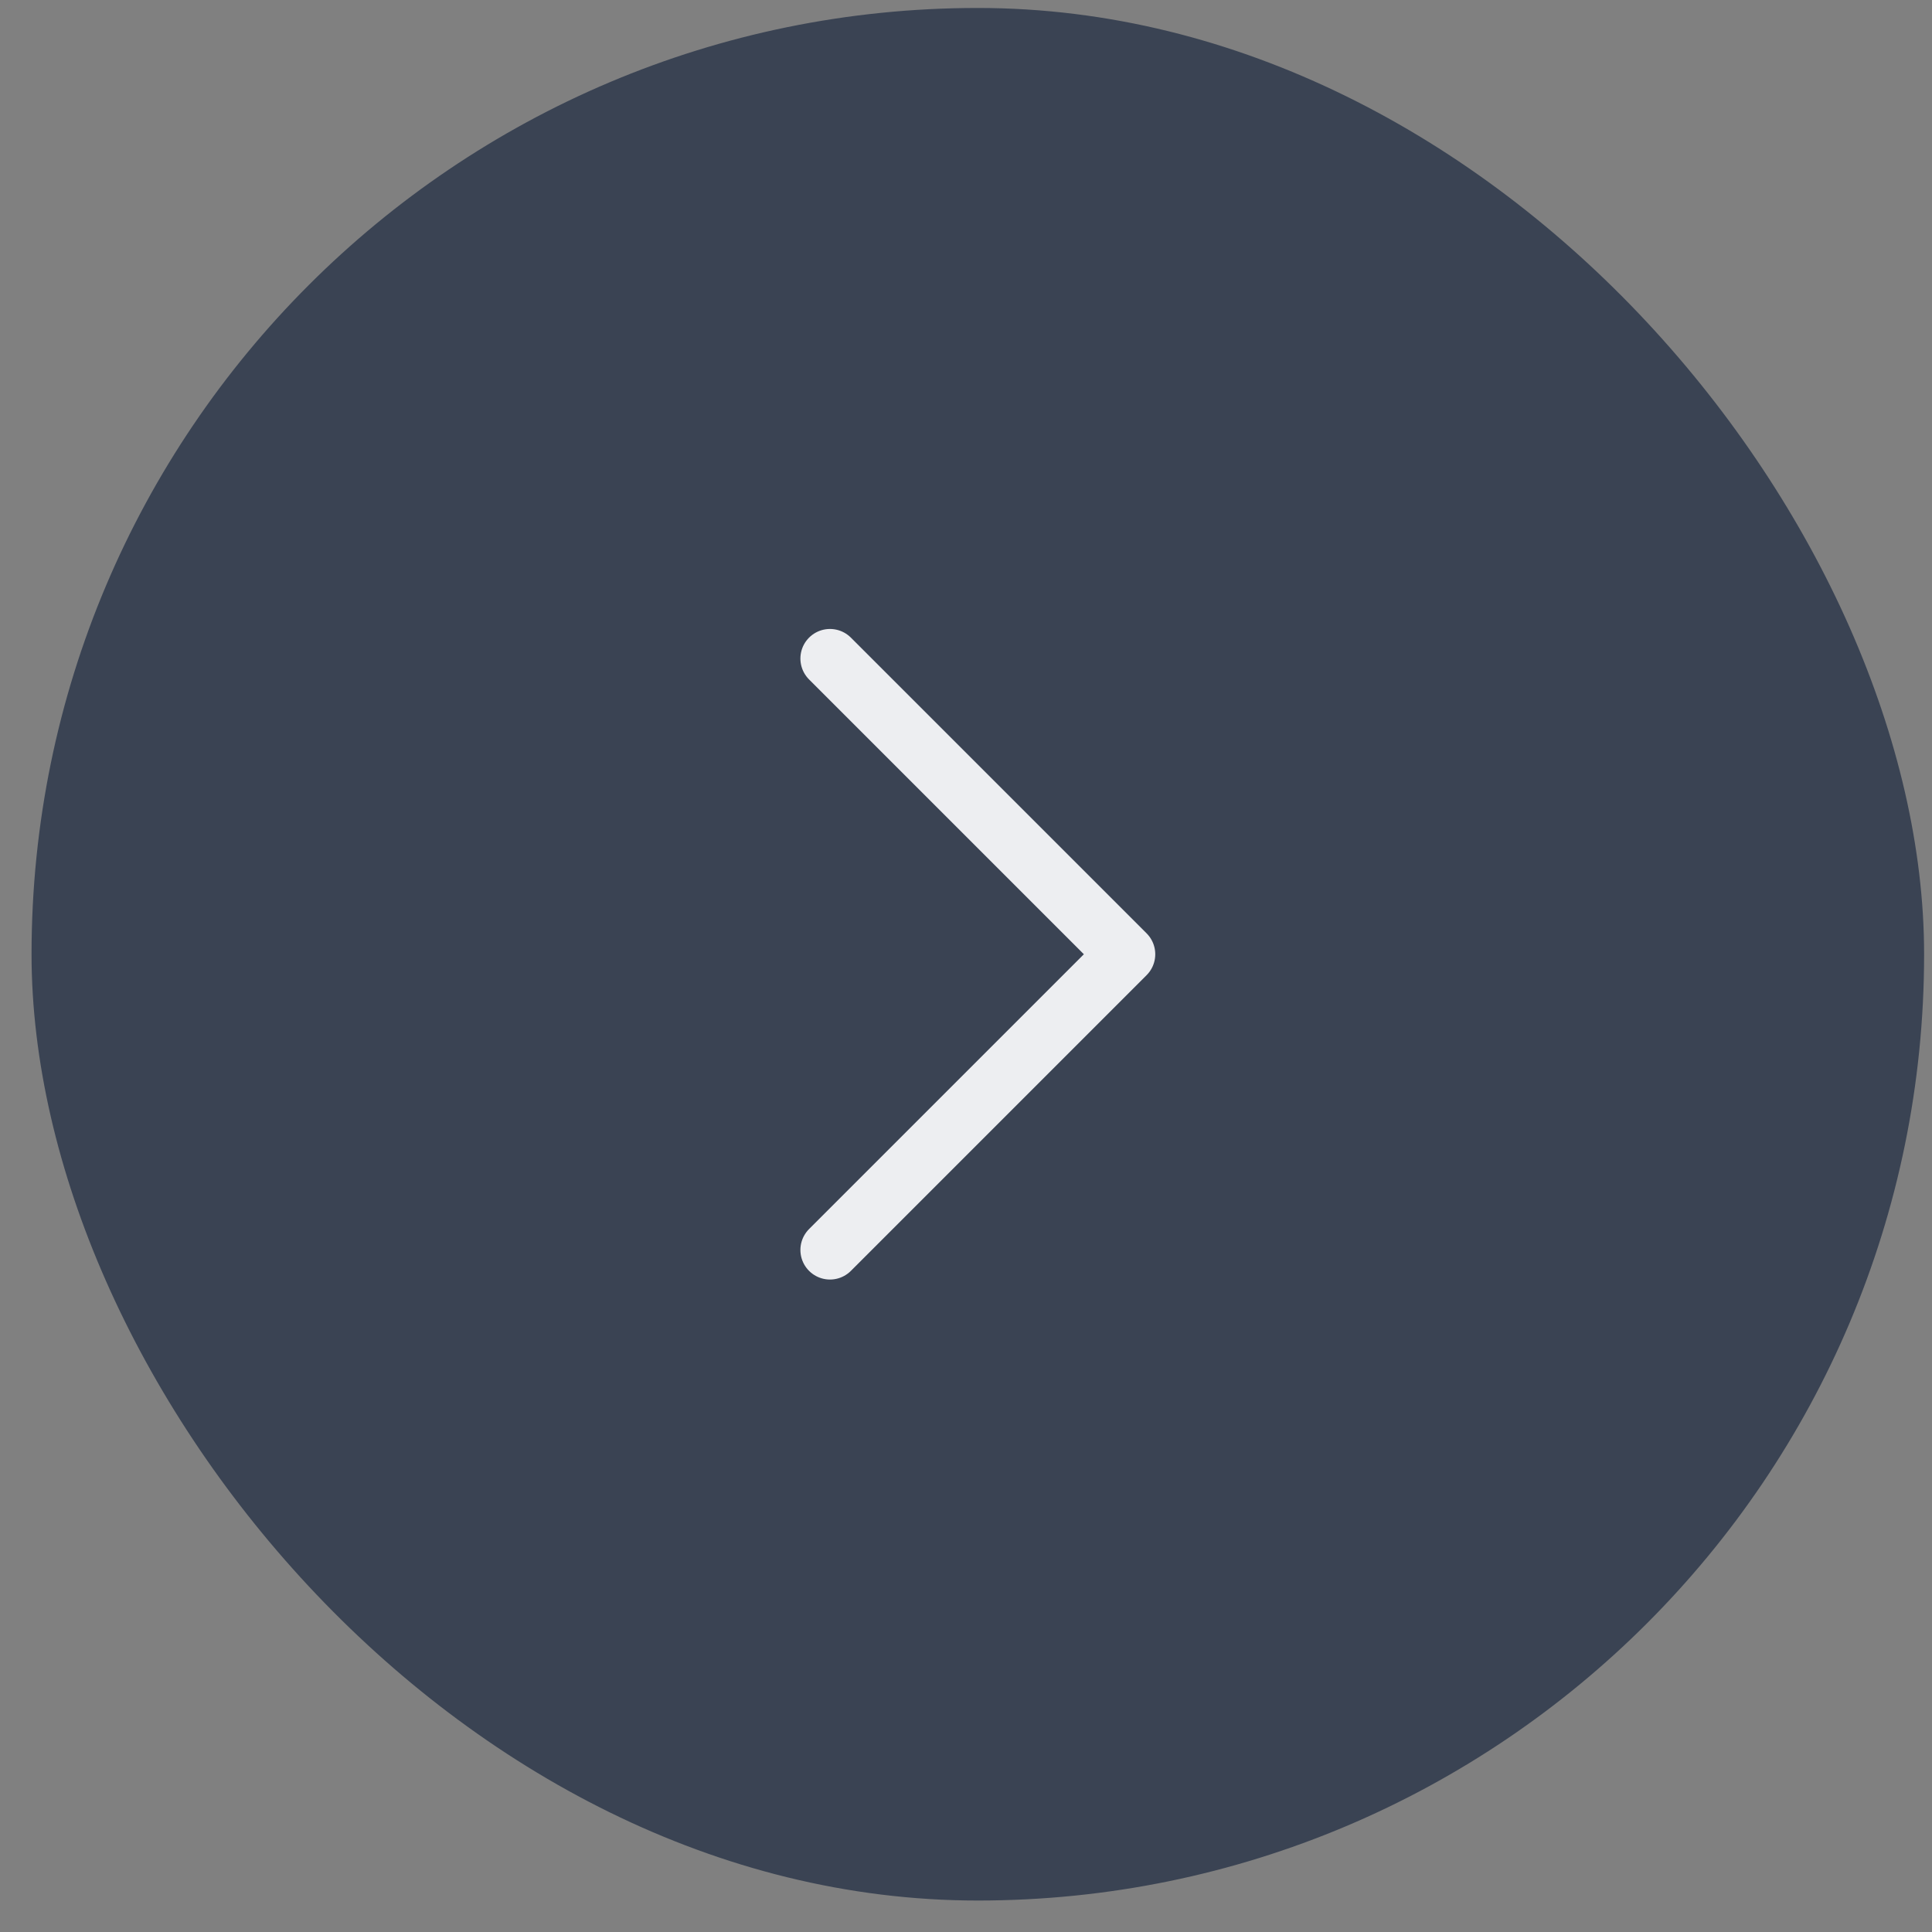 <svg width="49" height="49" viewBox="0 0 49 49" fill="none" xmlns="http://www.w3.org/2000/svg">
<rect x="0" y="0" width="49" height="49" fill="#808080" stroke="none"/>
<rect x="0.8" y="0.202" width="48" height="48" rx="24" fill="#3A4353"/>
<path d="M21.05 16.702L28.55 24.202L21.05 31.702" stroke="#EDEEF1" stroke-width="1.5" stroke-linecap="round" stroke-linejoin="round"/>
</svg>
